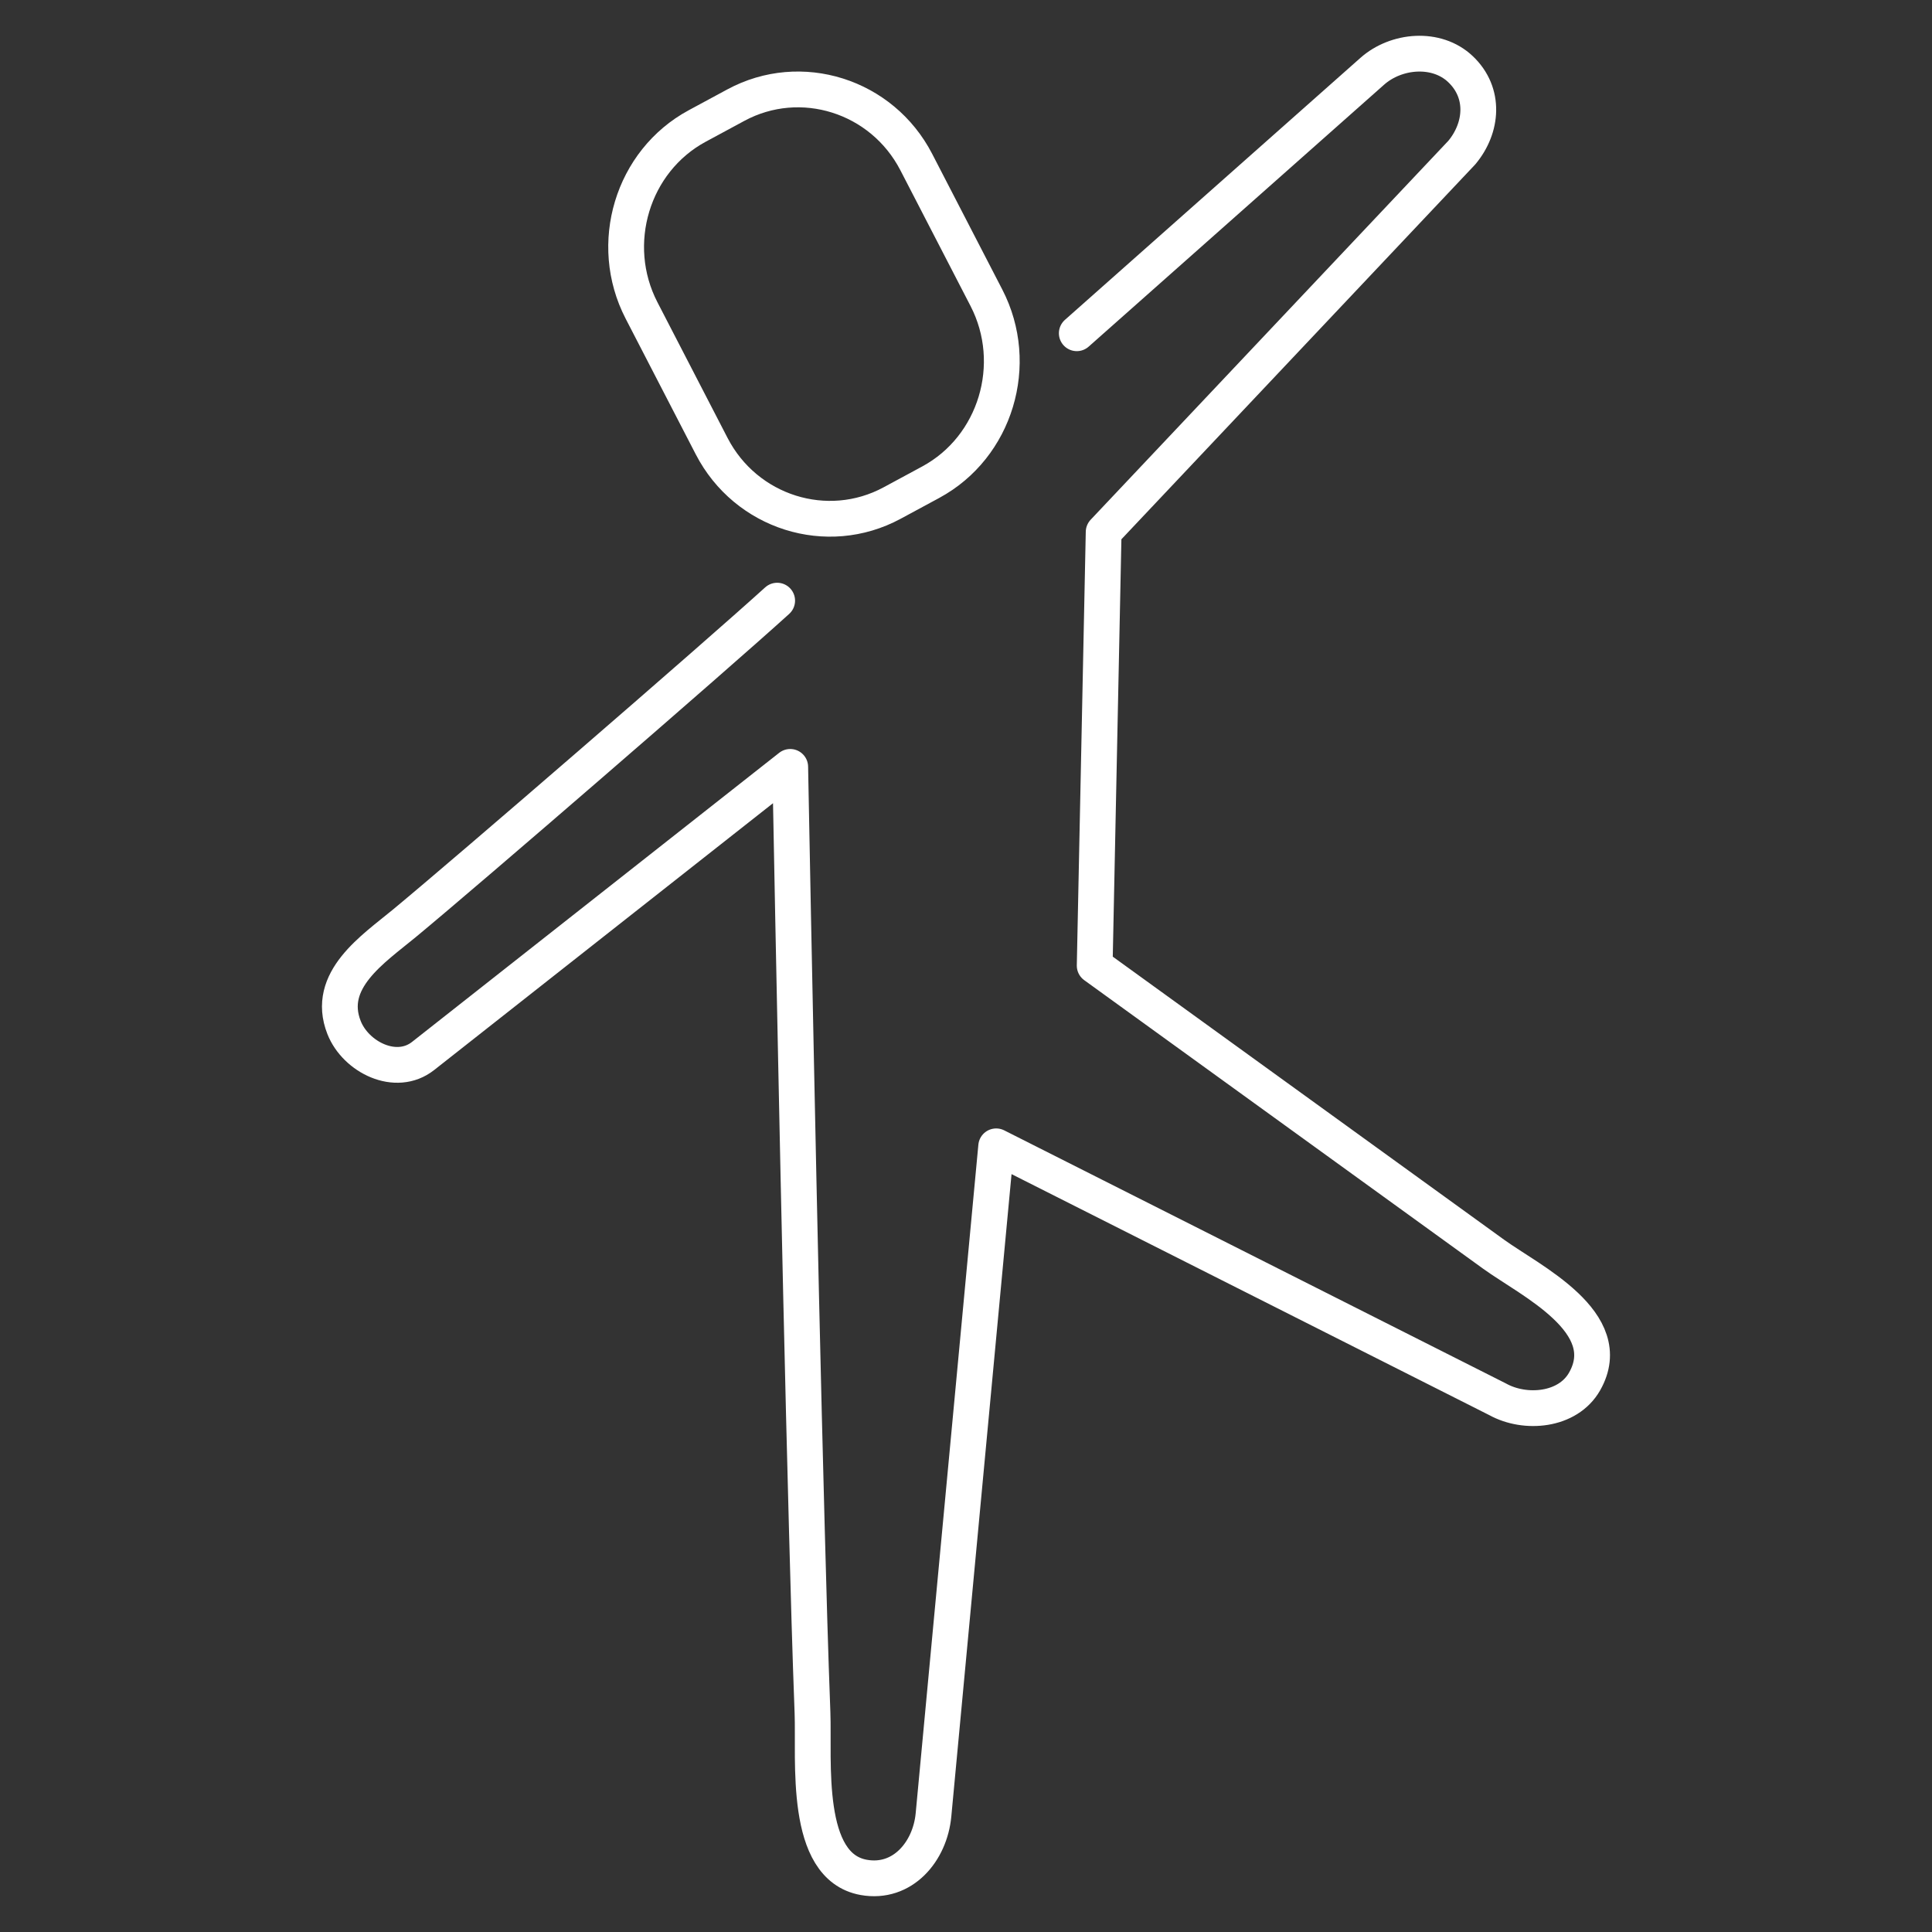 <svg height="108" viewBox="0 0 108 108" width="108" xmlns="http://www.w3.org/2000/svg"><rect x="0" y="0" width="108" height="108" fill="#333333" stroke="none"/><g style="stroke:#fff;stroke-width:2;fill:none;fill-rule:evenodd;stroke-linecap:round;stroke-linejoin:round" transform="translate(19 3)"><path d="m33.027 23.956-2.16 1.166c-3.63 1.959-8.168.527-10.085-3.183l-3.922-7.589c-1.917-3.71-.516-8.348 3.114-10.307l2.16-1.166c3.63-1.959 8.168-.527 10.086 3.182l3.922 7.589c1.917 3.71.516 8.348-3.114 10.307z"/><path d="m41.193 15.629s16.395-14.536 16.518-14.645c1.336-1.185 3.592-1.388 4.929-.121 1.407 1.332 1.225 3.29.077 4.666l-20.022 21.211-.501 24.241c5.05 3.653 10.1 7.306 15.15 10.959l7.153 5.174c2.034 1.471 6.965 3.805 5.081 7.115-.938 1.648-3.325 1.844-4.859.993l-28.032-14.141s-3.497 37.302-3.504 37.372c-.192 2.052-1.731 3.881-3.897 3.495-3.388-.604-2.766-6.542-2.867-9.203-.128-3.397-.222-6.796-.313-10.194-.234-8.704-.424-17.41-.604-26.115-.113-5.423-.221-10.845-.323-16.268-.002-.099-.003-.199-.005-.298 0 0-20.371 16.041-20.523 16.16-1.519 1.197-3.768.06-4.418-1.59-1.044-2.646 1.631-4.385 3.364-5.819 3.674-3.039 17.316-14.84 20.847-18.044"/></g></svg>